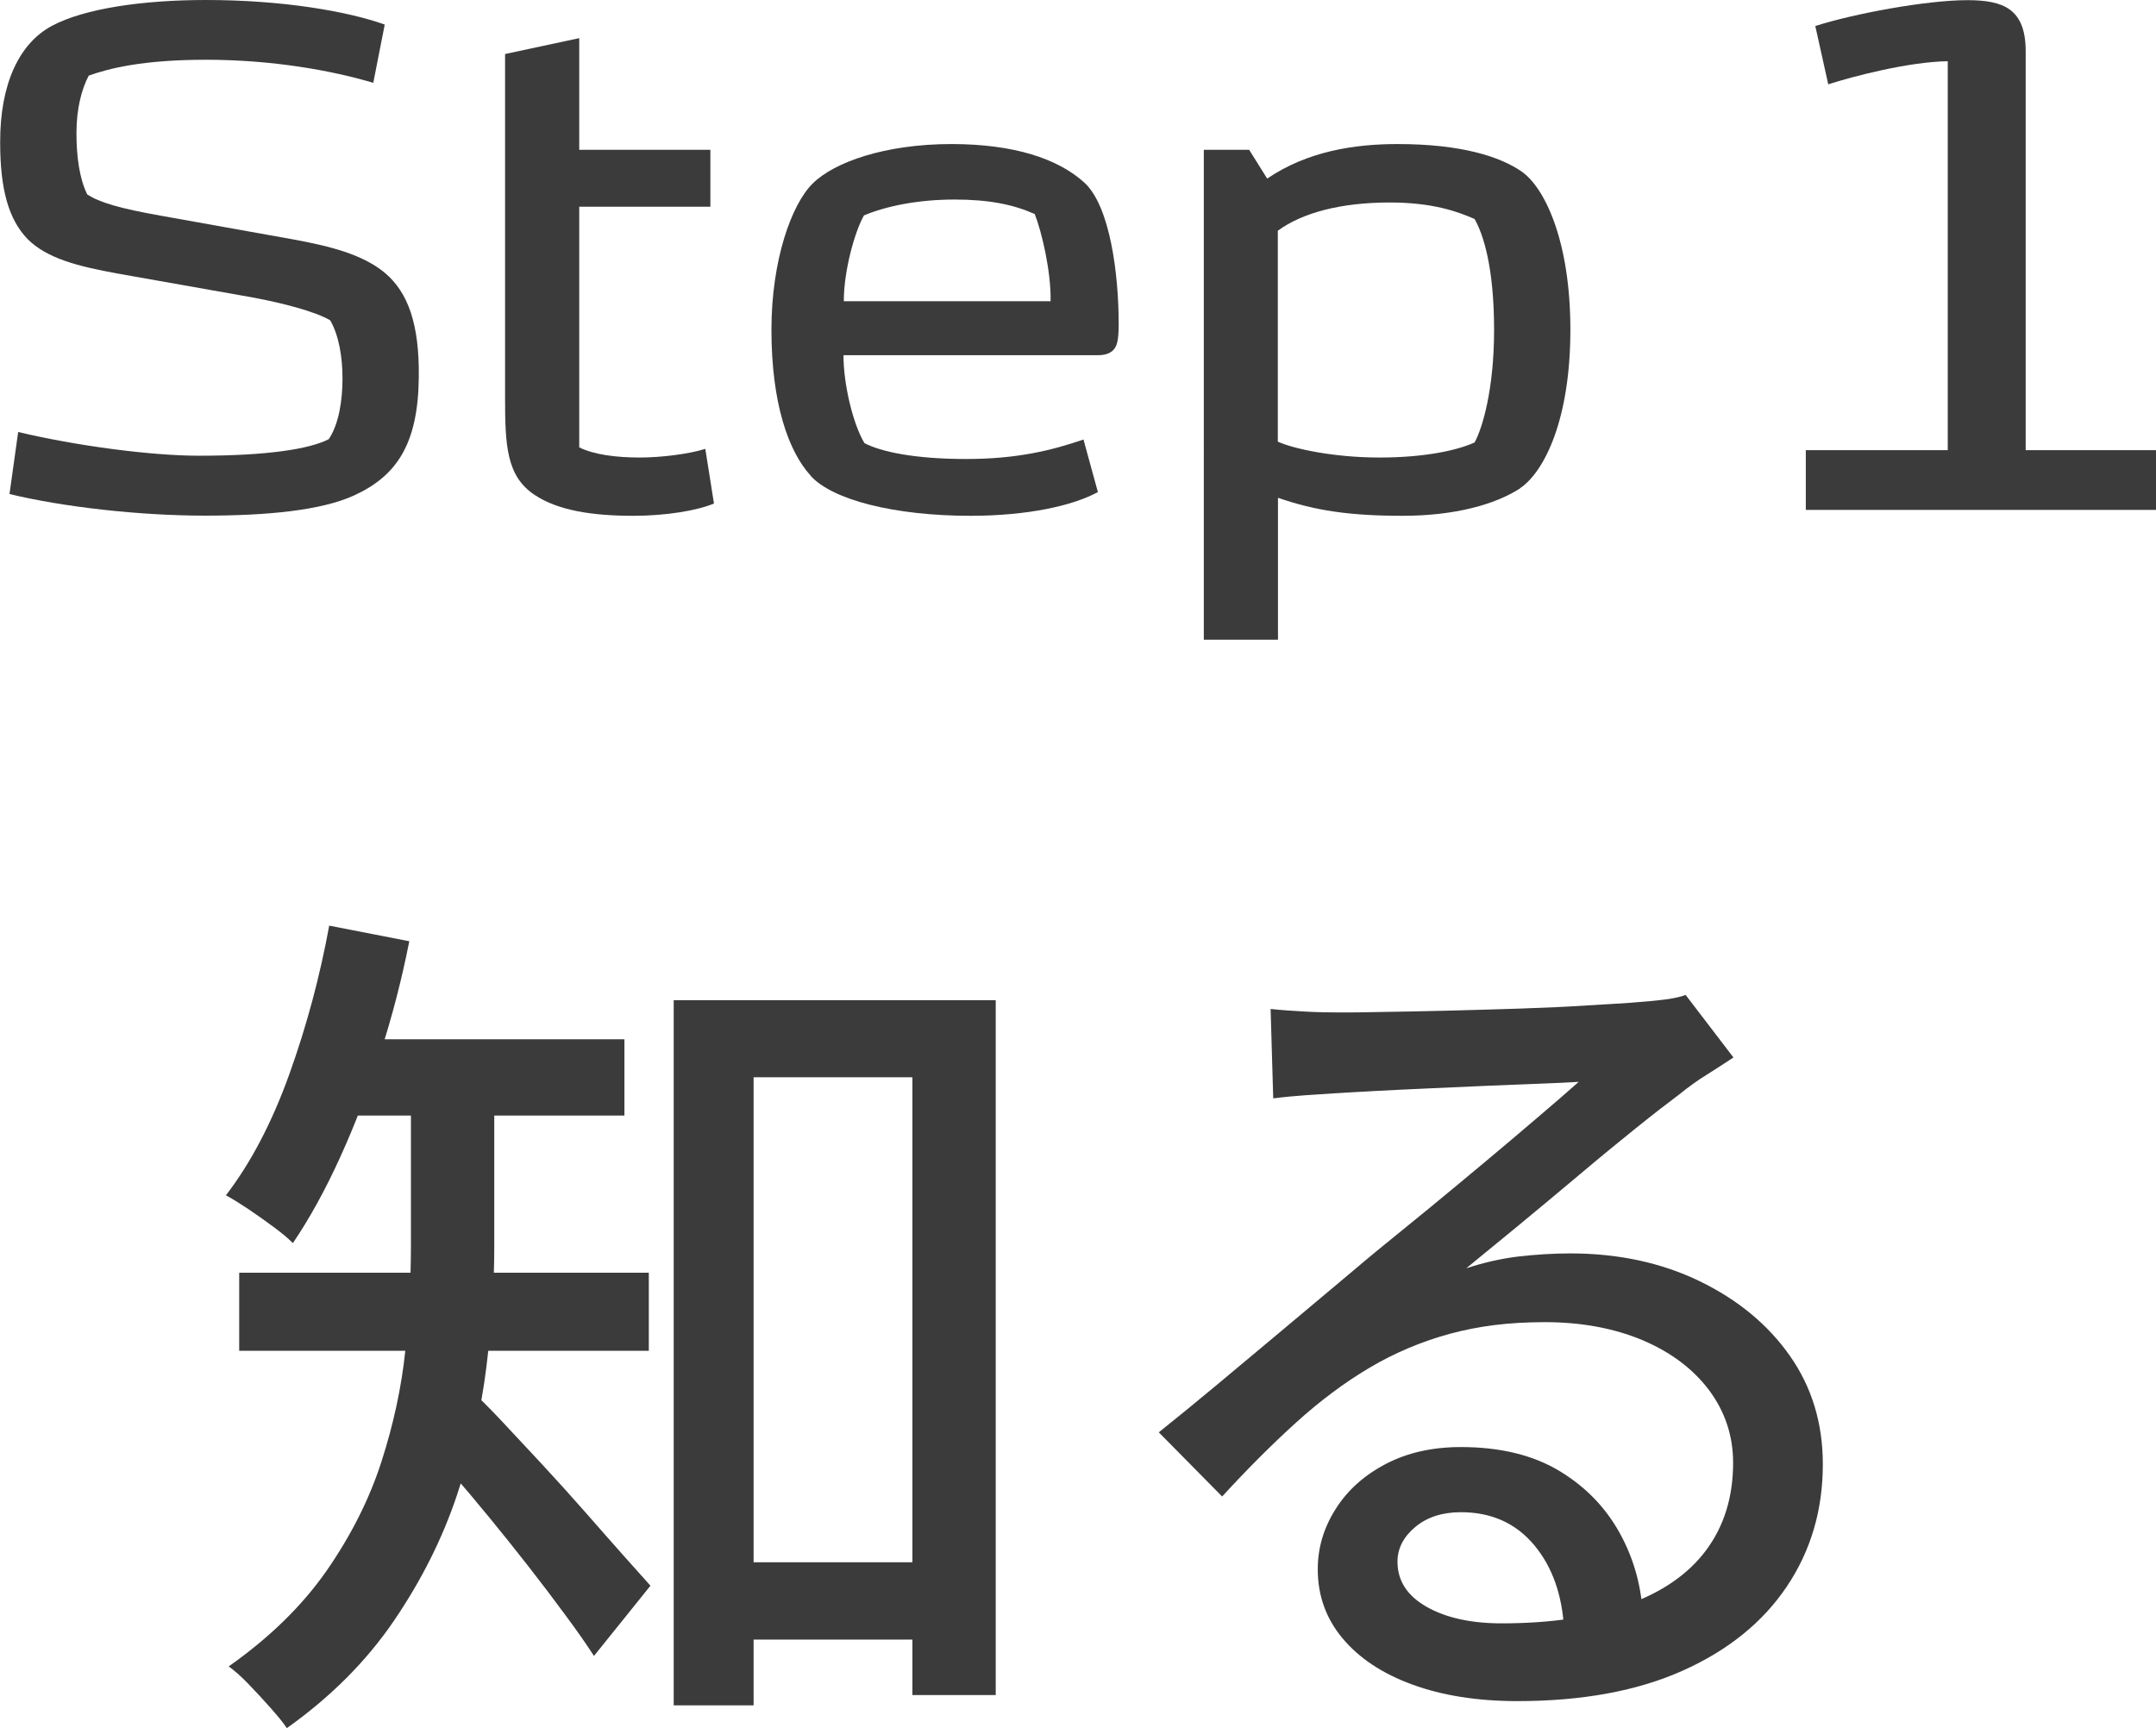 <?xml version="1.0" encoding="UTF-8"?><svg id="_イヤー_2" xmlns="http://www.w3.org/2000/svg" viewBox="0 0 131.69 105.58"><defs><style>.cls-1{fill:#3b3b3b;}</style></defs><g id="text"><g><g><path class="cls-1" d="M12.59,3.65c-3.87,0-5.94,.53-7.17,.97-.44,.84-.75,2.02-.75,3.52,0,1.41,.18,2.77,.66,3.74,.75,.48,1.89,.84,4.62,1.32l8.1,1.45c2.11,.4,4.09,.88,5.46,2.02,1.41,1.19,2.11,3.12,2.07,6.38-.04,4.09-1.36,6.03-3.96,7.22-2.02,.92-5.33,1.23-9.11,1.23-4,0-8.67-.53-11.93-1.32l.53-3.79c3.52,.84,8.1,1.45,11.05,1.45,4.14,0,6.73-.4,7.92-1.01,.62-.92,.84-2.38,.84-3.7s-.22-2.64-.75-3.56c-.88-.53-2.9-1.06-4.8-1.41l-8.19-1.45c-2.42-.44-4.31-.92-5.5-2.11-1.14-1.19-1.67-2.99-1.67-5.9C0,5.1,1.19,2.64,3.17,1.58S8.71,0,12.59,0c4.71,0,8.67,.7,10.91,1.5l-.7,3.56c-2.51-.75-6.16-1.41-10.21-1.41Z"/><path class="cls-1" d="M35.38,9.15h8.01v3.48h-8.01v14.7c.88,.44,2.24,.62,3.7,.62,1.32,0,3.04-.22,4-.53l.53,3.34c-1.06,.44-2.95,.75-4.93,.75-2.46,0-4.58-.31-6.03-1.28-1.72-1.14-1.8-3.04-1.8-5.94V3.3l4.53-.97v6.82Z"/><path class="cls-1" d="M49.5,29.04c-1.32-1.45-2.38-4.36-2.38-8.89,0-4.27,1.23-7.66,2.51-8.93,1.32-1.32,4.44-2.42,8.49-2.42,3.78,0,6.51,.88,8.14,2.38,1.54,1.45,2.07,5.54,2.07,8.62,0,1.06-.13,1.32-.26,1.5s-.4,.4-1.01,.4h-15.54c0,1.76,.57,4.18,1.28,5.37,1.01,.53,3.08,.97,6.21,.97s5.24-.53,7.17-1.19l.88,3.21c-1.54,.84-4.31,1.45-7.79,1.45-4.62,0-8.45-.97-9.77-2.46Zm13.69-15.97c-1.28-.57-2.77-.88-4.88-.88-2.24,0-4.18,.4-5.54,.97-.57,1.01-1.23,3.39-1.23,5.24h12.63c.04-1.76-.53-4.22-.97-5.33Z"/><path class="cls-1" d="M92.84,29.84c-1.5,.97-3.96,1.67-7.17,1.67s-5.33-.31-7.61-1.1v8.67h-4.53V9.15h2.77l1.1,1.76c2.46-1.67,5.32-2.11,7.96-2.11,3.96,0,6.29,.79,7.57,1.67,1.41,.97,2.99,4.22,2.99,9.68s-1.58,8.67-3.08,9.68Zm-14.79-15.75v12.89c.97,.44,3.43,.97,6.21,.97s4.75-.44,5.81-.92c.48-.88,1.19-3.26,1.19-6.87,0-3.83-.66-5.85-1.19-6.78-1.01-.44-2.51-1.01-5.19-1.01-2.95,0-5.33,.62-6.82,1.72Z"/><path class="cls-1" d="M111.67,5.15l-.79-3.56c2.33-.75,6.78-1.58,9.29-1.58,2.2,0,3.56,.53,3.56,3.12V27.5h7.96v3.65h-21.39v-3.65h8.67V3.74c-2.42,.04-5.76,.92-7.3,1.41Z"/></g><path class="cls-1" d="M20.12,56.55l4.88,.95c-.46,2.33-1.05,4.62-1.78,6.86s-1.54,4.35-2.44,6.33c-.9,1.98-1.86,3.73-2.89,5.25-.28-.28-.67-.61-1.17-.98-.5-.37-1.01-.73-1.54-1.09-.53-.35-.99-.64-1.38-.85,1.52-1.98,2.81-4.44,3.87-7.39,1.06-2.95,1.87-5.98,2.44-9.09Zm4.98,9.22h5.09v10.44c0,2.26-.16,4.69-.48,7.29-.32,2.6-.92,5.21-1.8,7.84-.88,2.63-2.16,5.19-3.84,7.66-1.68,2.47-3.86,4.66-6.55,6.57-.21-.32-.54-.72-.98-1.22-.44-.5-.89-.98-1.35-1.46-.46-.48-.87-.84-1.22-1.09,2.51-1.77,4.5-3.72,5.99-5.86,1.48-2.14,2.6-4.35,3.34-6.65s1.23-4.57,1.46-6.81c.23-2.24,.34-4.37,.34-6.39v-10.33Zm-10.49,11.98h25.02v4.77H14.61v-4.77Zm5.51-14.26h18.02v4.66H20.12v-4.66Zm8.64,21.46c.42,.35,1.01,.94,1.78,1.75,.76,.81,1.6,1.71,2.52,2.7,.92,.99,1.82,1.99,2.7,2.99,.88,1.01,1.68,1.91,2.38,2.7,.71,.79,1.24,1.39,1.59,1.78l-3.45,4.29c-.46-.71-1.03-1.53-1.72-2.46-.69-.94-1.44-1.93-2.25-2.97-.81-1.04-1.63-2.06-2.44-3.05s-1.59-1.91-2.33-2.76c-.74-.85-1.36-1.55-1.86-2.12l3.07-2.86Zm12.4-23.85h19.66v42.45h-5.09v-37.74h-9.7v38.37h-4.88V61.11Zm2.17,34.34h15.21v4.72h-15.21v-4.72Z"/><path class="cls-1" d="M77.63,61.64c.67,.07,1.39,.12,2.15,.16,.76,.04,1.46,.05,2.09,.05,.53,0,1.39,0,2.57-.03,1.18-.02,2.53-.04,4.03-.08,1.5-.04,3-.08,4.48-.13,1.48-.05,2.82-.11,4-.19,1.18-.07,2.06-.12,2.62-.16,.95-.07,1.69-.14,2.2-.21,.51-.07,.91-.16,1.19-.27l2.92,3.82c-.53,.35-1.08,.71-1.64,1.06-.57,.35-1.13,.76-1.7,1.22-.67,.5-1.55,1.18-2.62,2.04-1.08,.87-2.24,1.82-3.47,2.86-1.24,1.04-2.46,2.06-3.66,3.05-1.2,.99-2.28,1.87-3.23,2.65,1.06-.35,2.12-.59,3.18-.72,1.06-.12,2.12-.19,3.18-.19,2.93,0,5.57,.57,7.9,1.7s4.17,2.65,5.51,4.56c1.34,1.91,2.01,4.12,2.01,6.62,0,2.79-.73,5.28-2.2,7.47-1.47,2.19-3.59,3.9-6.36,5.14-2.77,1.24-6.14,1.86-10.1,1.86-2.44,0-4.58-.34-6.41-1.01-1.84-.67-3.26-1.62-4.27-2.83s-1.51-2.62-1.51-4.21c0-1.31,.36-2.53,1.09-3.68,.72-1.15,1.75-2.07,3.07-2.76,1.32-.69,2.85-1.03,4.58-1.03,2.4,0,4.41,.49,6.02,1.46,1.61,.97,2.84,2.25,3.71,3.84,.87,1.59,1.33,3.32,1.4,5.19l-4.82,.69c-.11-2.12-.71-3.85-1.83-5.19s-2.61-2.01-4.48-2.01c-1.13,0-2.06,.3-2.78,.9-.72,.6-1.09,1.31-1.09,2.12,0,1.17,.59,2.08,1.78,2.76,1.18,.67,2.71,1.01,4.58,1.01,3,0,5.56-.38,7.68-1.14,2.12-.76,3.73-1.87,4.82-3.34,1.09-1.47,1.64-3.24,1.64-5.33,0-1.66-.5-3.14-1.48-4.45-.99-1.31-2.35-2.32-4.08-3.05-1.73-.72-3.71-1.09-5.94-1.09s-4.05,.24-5.8,.71c-1.75,.48-3.38,1.17-4.9,2.07-1.52,.9-3.01,2.01-4.48,3.34-1.47,1.33-2.98,2.84-4.53,4.53l-3.87-3.92c1.06-.85,2.23-1.8,3.5-2.86,1.27-1.06,2.55-2.13,3.84-3.21,1.29-1.08,2.51-2.1,3.66-3.07,1.15-.97,2.11-1.78,2.89-2.41,.74-.6,1.64-1.33,2.7-2.2,1.06-.87,2.15-1.78,3.29-2.73s2.21-1.86,3.23-2.73c1.02-.87,1.87-1.6,2.54-2.2-.57,.04-1.34,.07-2.33,.11s-2.08,.08-3.26,.13c-1.18,.05-2.38,.11-3.58,.16-1.2,.05-2.3,.11-3.29,.16-.99,.05-1.75,.1-2.28,.13-.64,.04-1.3,.08-1.99,.13-.69,.05-1.33,.11-1.93,.19l-.16-5.46Z"/></g></g></svg>